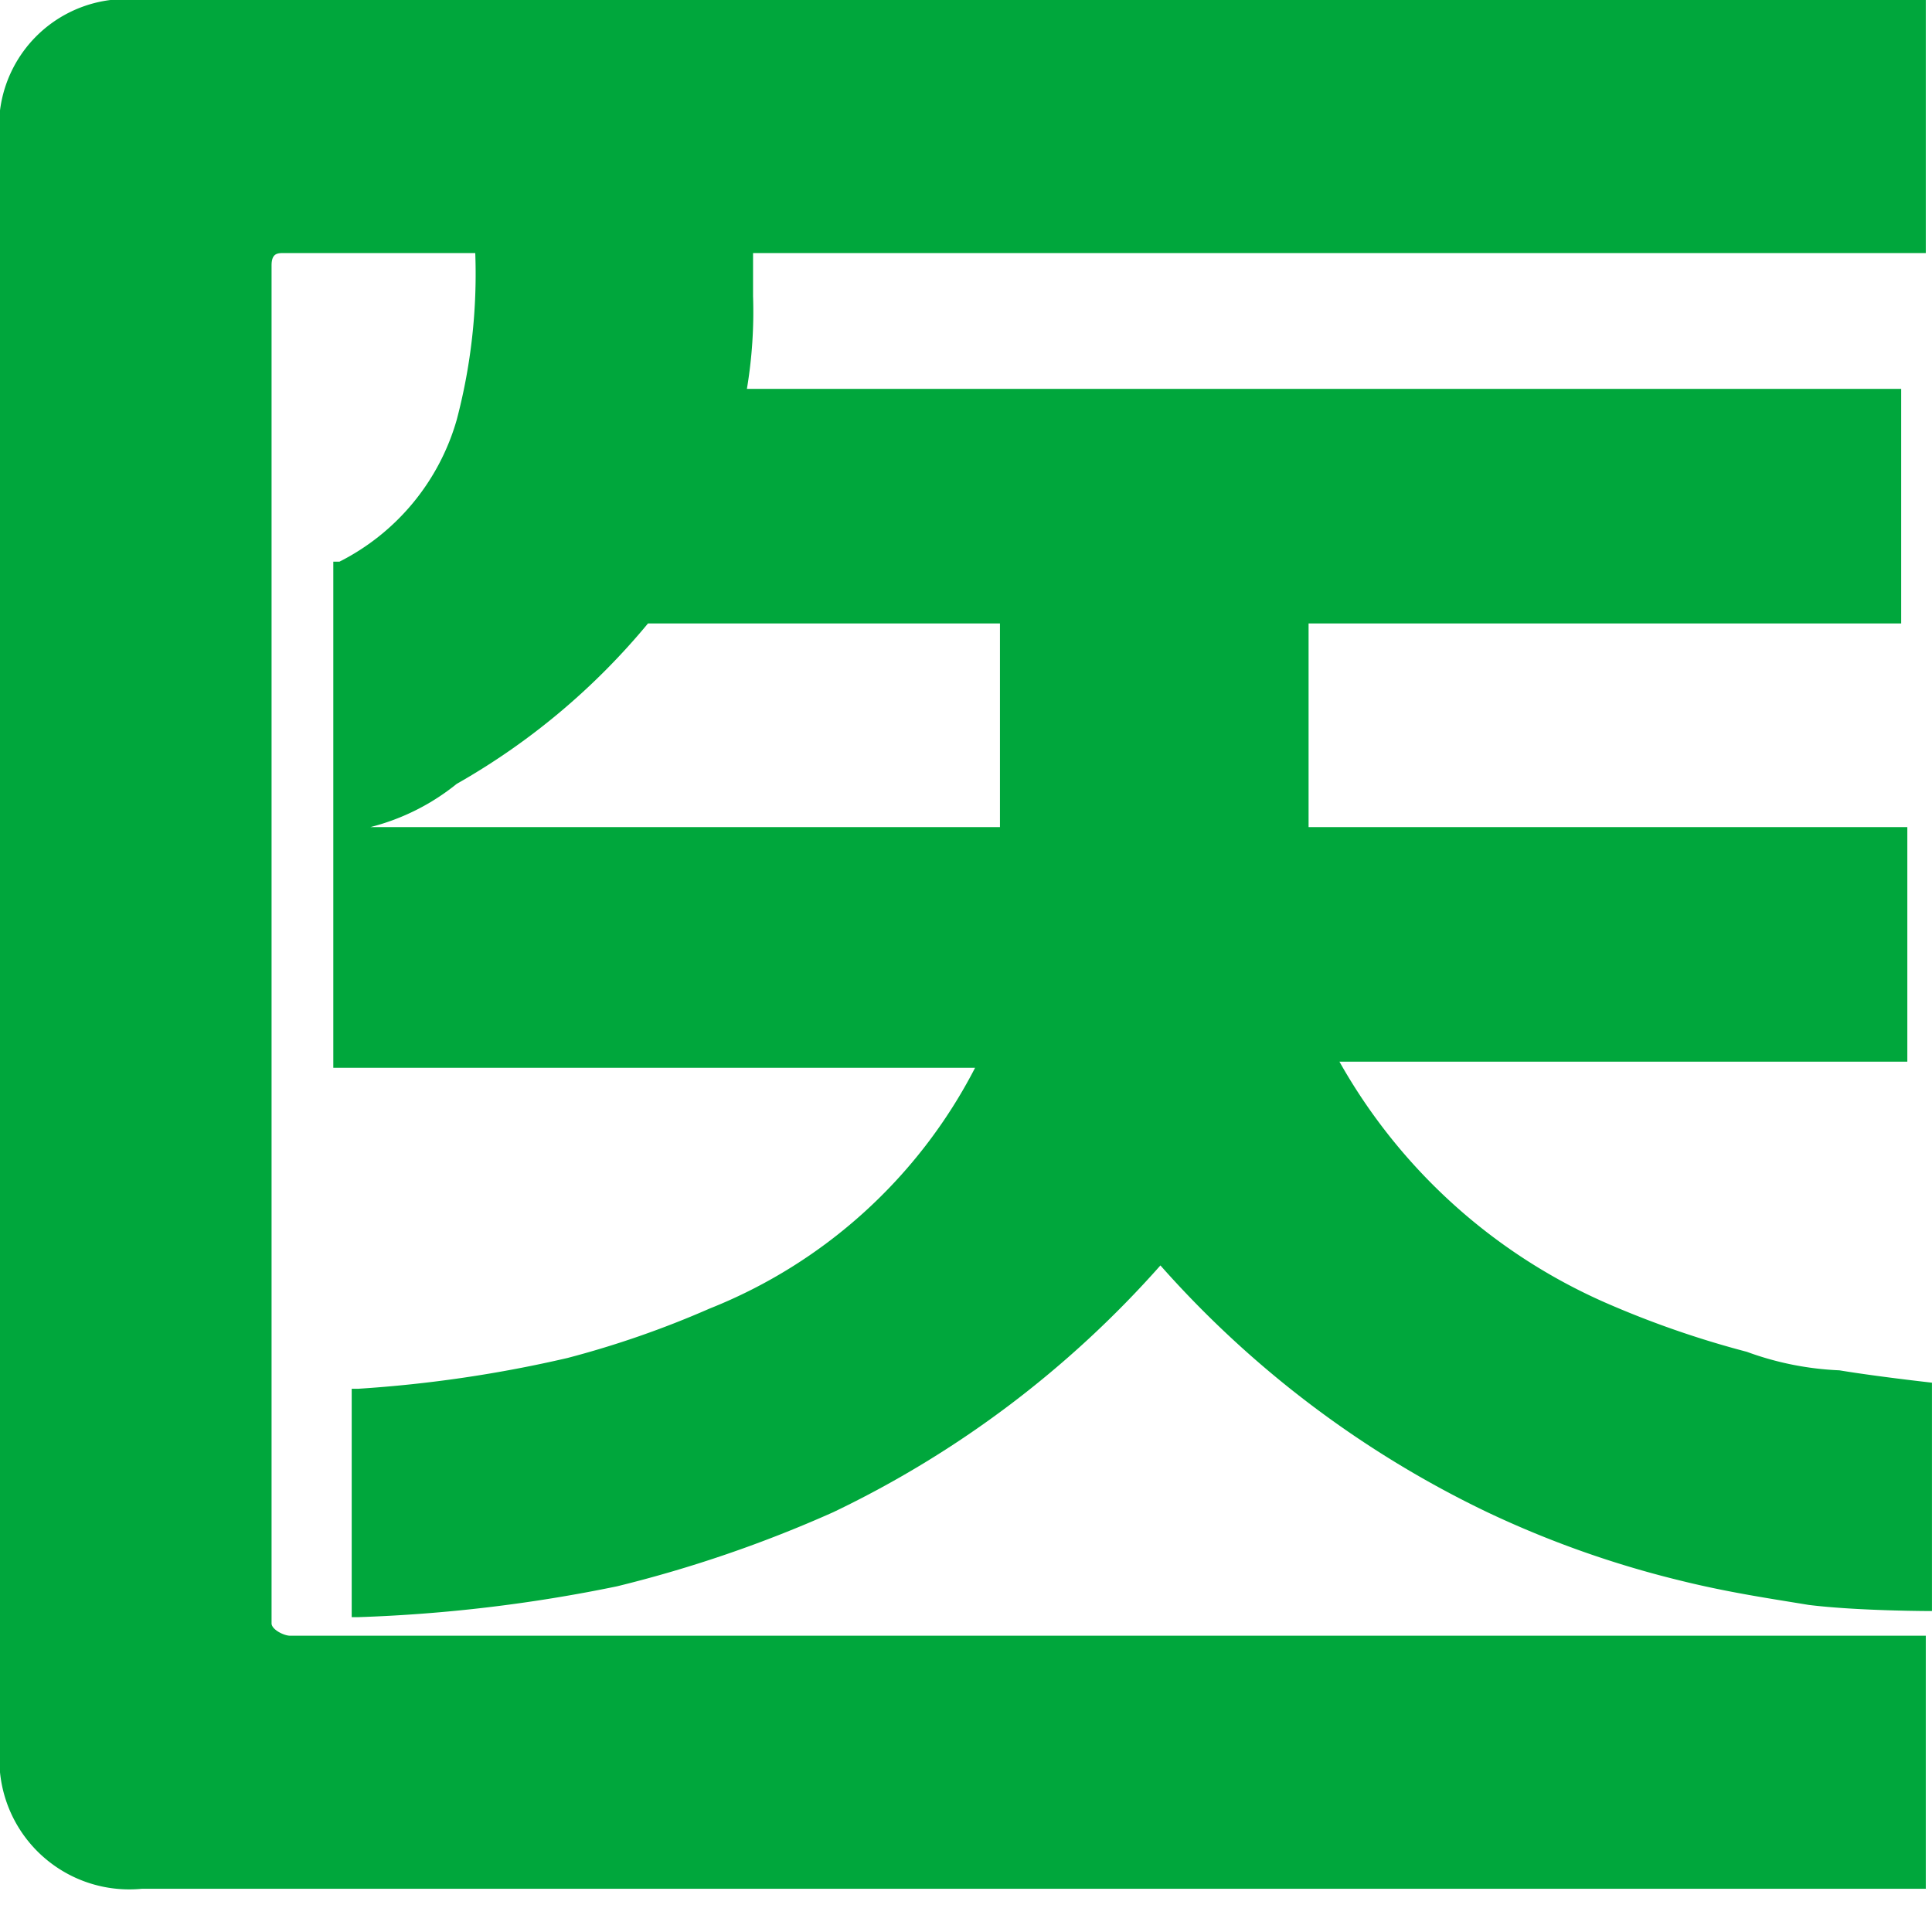 <svg xmlns="http://www.w3.org/2000/svg" width="48.001" height="48.001" viewBox="0 0 48.001 48.001">
  <g id="icon" transform="translate(-636.999 -824.999)">
    <rect id="bg" width="48" height="48" transform="translate(637 825)" fill="#fff" opacity="0"/>
    <path id="パス_124153" data-name="パス 124153" d="M119.8,55.827H75.327A3.227,3.227,0,0,1,71.8,52.3V12.427A3.16,3.16,0,0,1,75.327,8.9h44.32v6.288H90.51v1.073a11.606,11.606,0,0,1-.153,2.3h28.678v5.828H104.312V29.45h14.876v5.828H105.079a14.083,14.083,0,0,0,6.594,5.981,23.841,23.841,0,0,0,3.527,1.227,7.569,7.569,0,0,0,2.3.46c.92.153,2.3.307,2.3.307v5.674s-1.84,0-3.067-.153c-.92-.153-1.994-.307-3.22-.613a24.985,24.985,0,0,1-4.754-1.687,25.61,25.61,0,0,1-8.128-6.134A25.609,25.609,0,0,1,92.5,46.472a31.64,31.64,0,0,1-5.368,1.84,38.028,38.028,0,0,1-6.441.767h-.153V43.405h.153a31.956,31.956,0,0,0,5.214-.767,23.84,23.84,0,0,0,3.527-1.227,12.694,12.694,0,0,0,6.594-5.981H80.081V22.855h.153a5.709,5.709,0,0,0,2.914-3.527,14.192,14.192,0,0,0,.46-4.141H78.854c-.153,0-.307,0-.307.307V49.233c0,.153.307.307.46.307h40.64v6.288ZM81,29.45H96.644V24.389H87.9a17.153,17.153,0,0,1-4.754,3.987A5.6,5.6,0,0,1,81,29.45" transform="translate(565.199 816.099)" fill="#00a73c"/>
  </g>
</svg>
